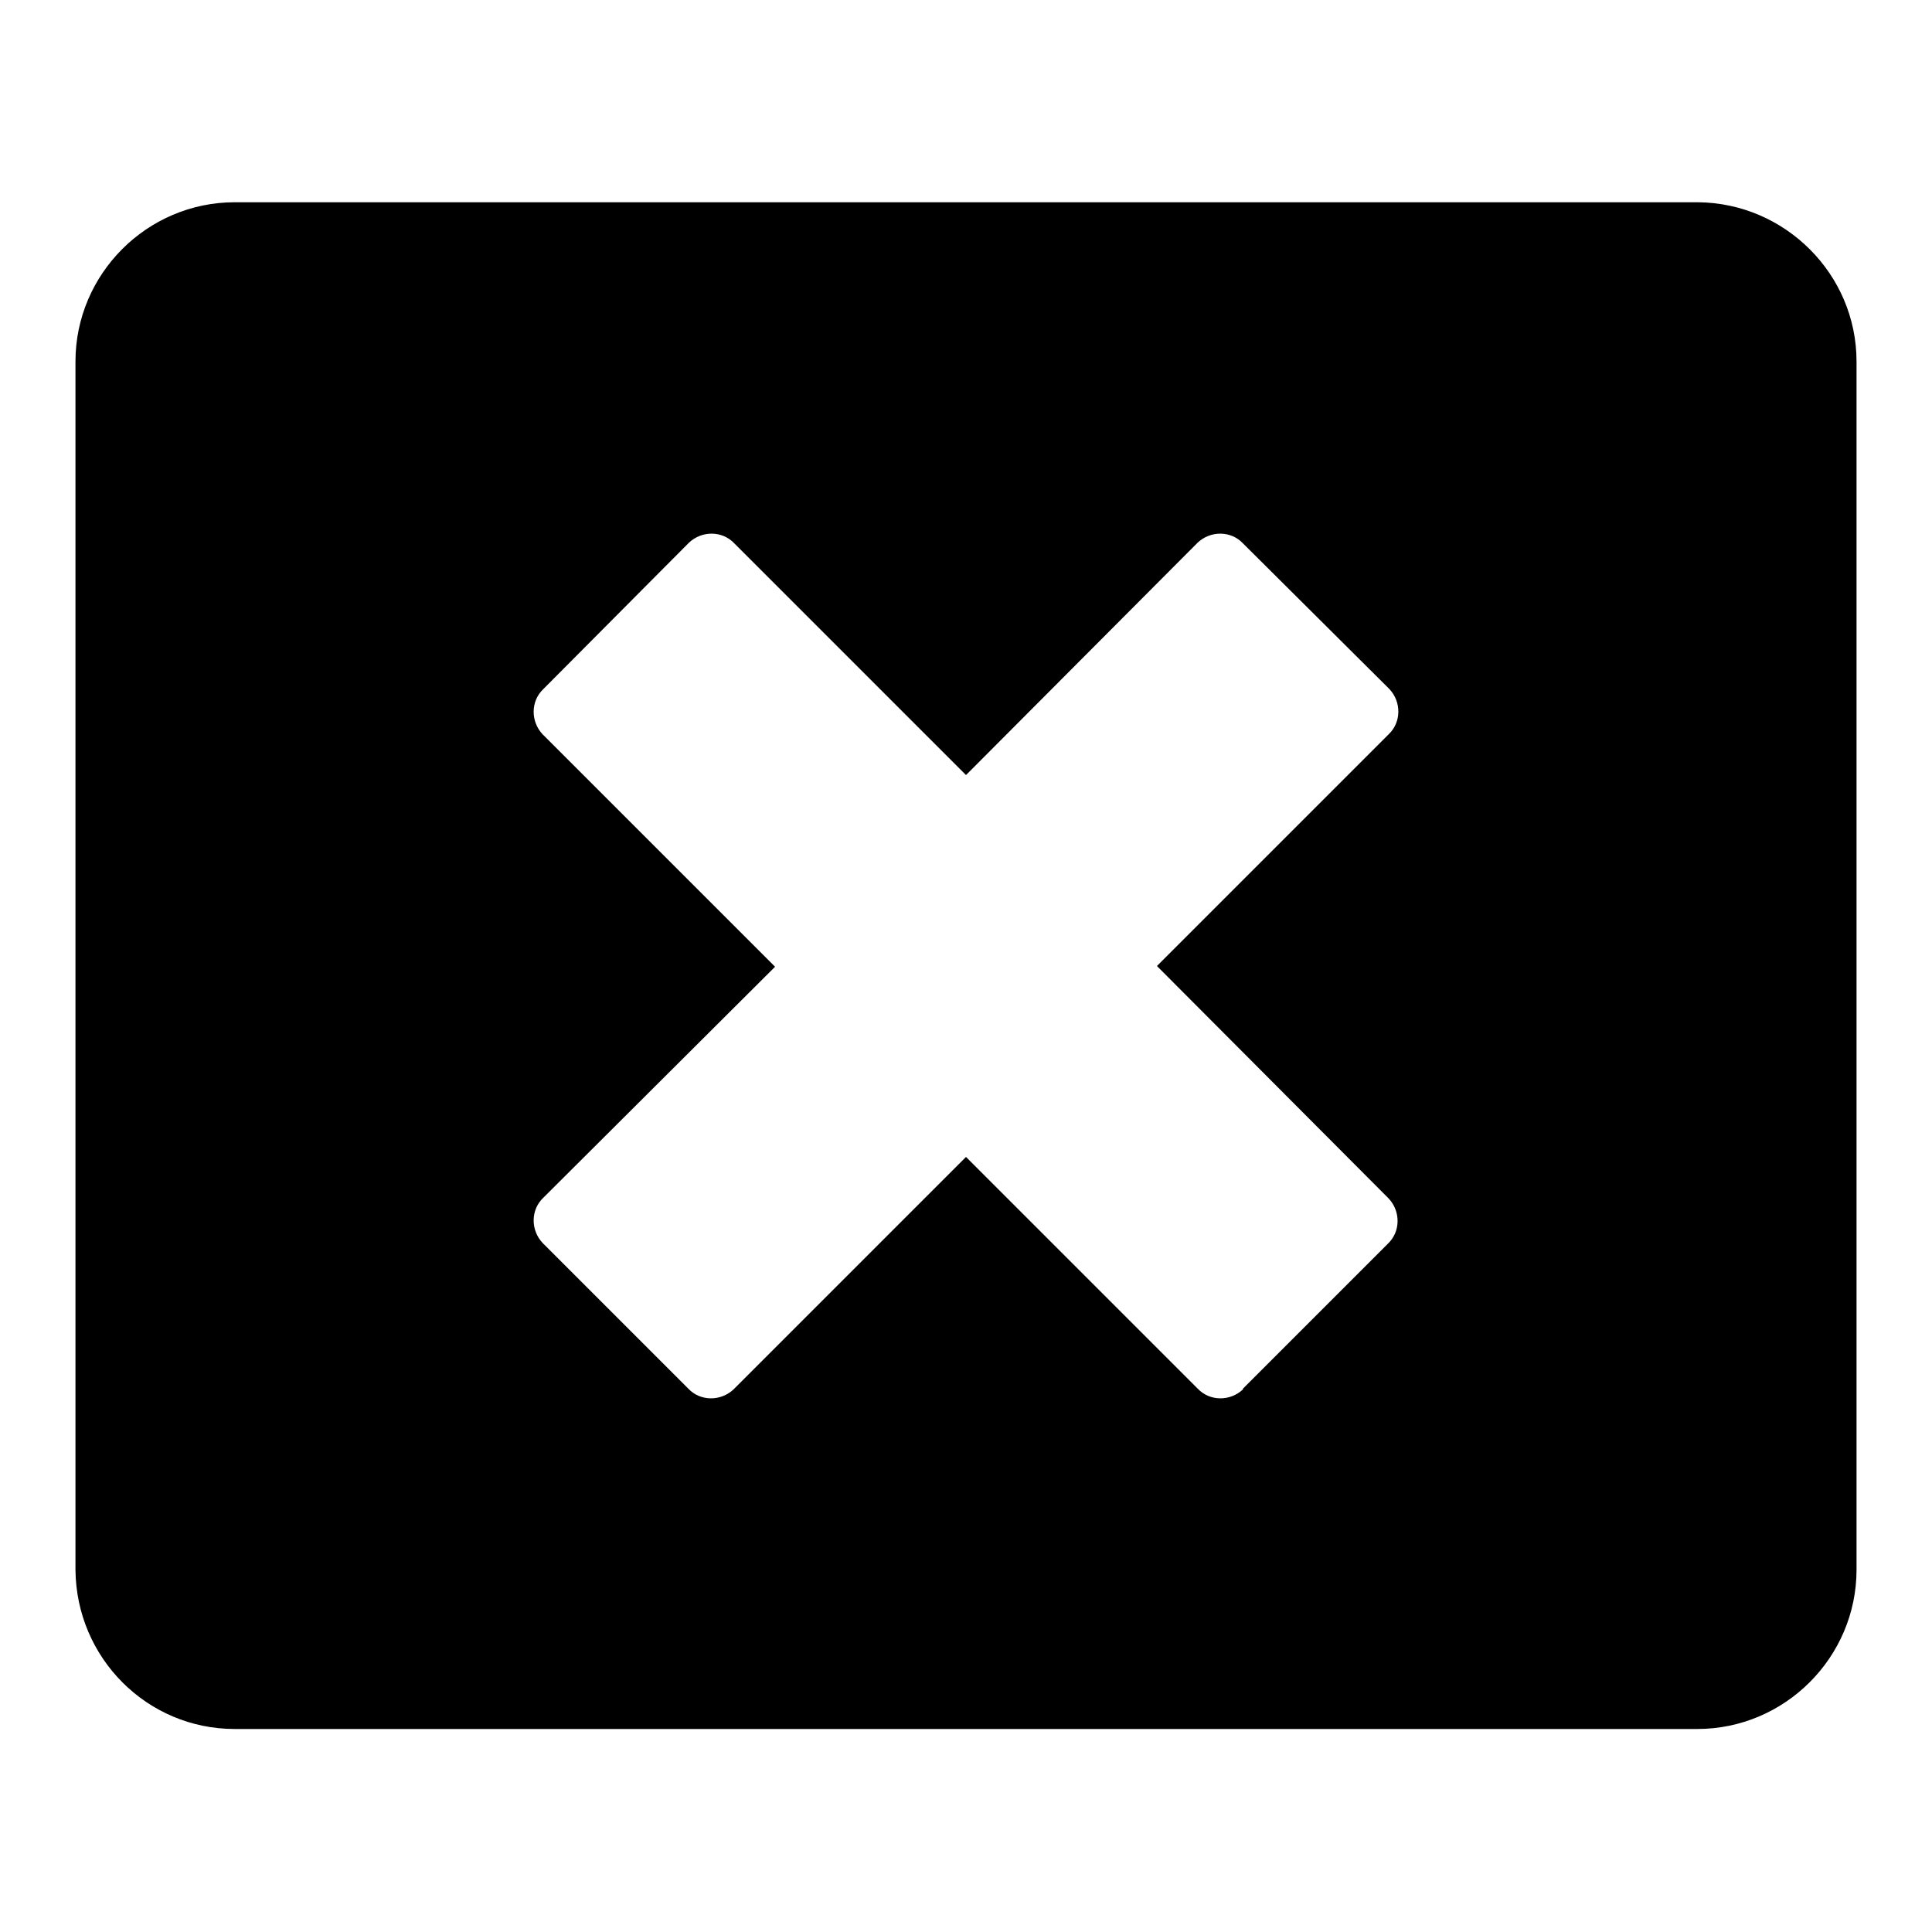 <?xml version="1.0" encoding="utf-8"?>
<!-- Svg Vector Icons : http://www.onlinewebfonts.com/icon -->
<!DOCTYPE svg PUBLIC "-//W3C//DTD SVG 1.1//EN" "http://www.w3.org/Graphics/SVG/1.1/DTD/svg11.dtd">
<svg version="1.1" xmlns="http://www.w3.org/2000/svg" xmlns:xlink="http://www.w3.org/1999/xlink" x="0px" y="0px" viewBox="0 0 256 256" enable-background="new 0 0 256 256" xml:space="preserve">
<g> <path fill="#000000" d="M164.7,184l19.2-19.2c1.7-1.6,1.7-4.3,0.1-6c0,0-0.1-0.1-0.1-0.1L153.3,128L184,97.3c1.7-1.6,1.7-4.3,0.1-6 c0,0-0.1-0.1-0.1-0.1L164.7,72c-1.6-1.7-4.3-1.7-6-0.1c0,0-0.1,0.1-0.1,0.1L128,102.7L97.3,72c-1.6-1.7-4.3-1.7-6-0.1 c0,0-0.1,0.1-0.1,0.1L72,91.3c-1.7,1.6-1.7,4.3-0.1,6c0,0,0.1,0.1,0.1,0.1l30.7,30.7L72,158.7c-1.7,1.6-1.7,4.3-0.1,6 c0,0,0.1,0.1,0.1,0.1L91.2,184c1.6,1.7,4.3,1.7,6,0.1c0,0,0.1-0.1,0.1-0.1l30.7-30.7l30.7,30.7c1.6,1.7,4.3,1.7,6,0.1 C164.7,184,164.7,184,164.7,184z M246,47.9v160.1c0,11.6-9.5,21.1-21.1,21.1H31.1c-11.6,0-21-9.4-21.1-21.1V47.9 c0-11.6,9.5-21.1,21.1-21.1h193.9C236.5,26.9,246,36.3,246,47.9z"/></g>
</svg>